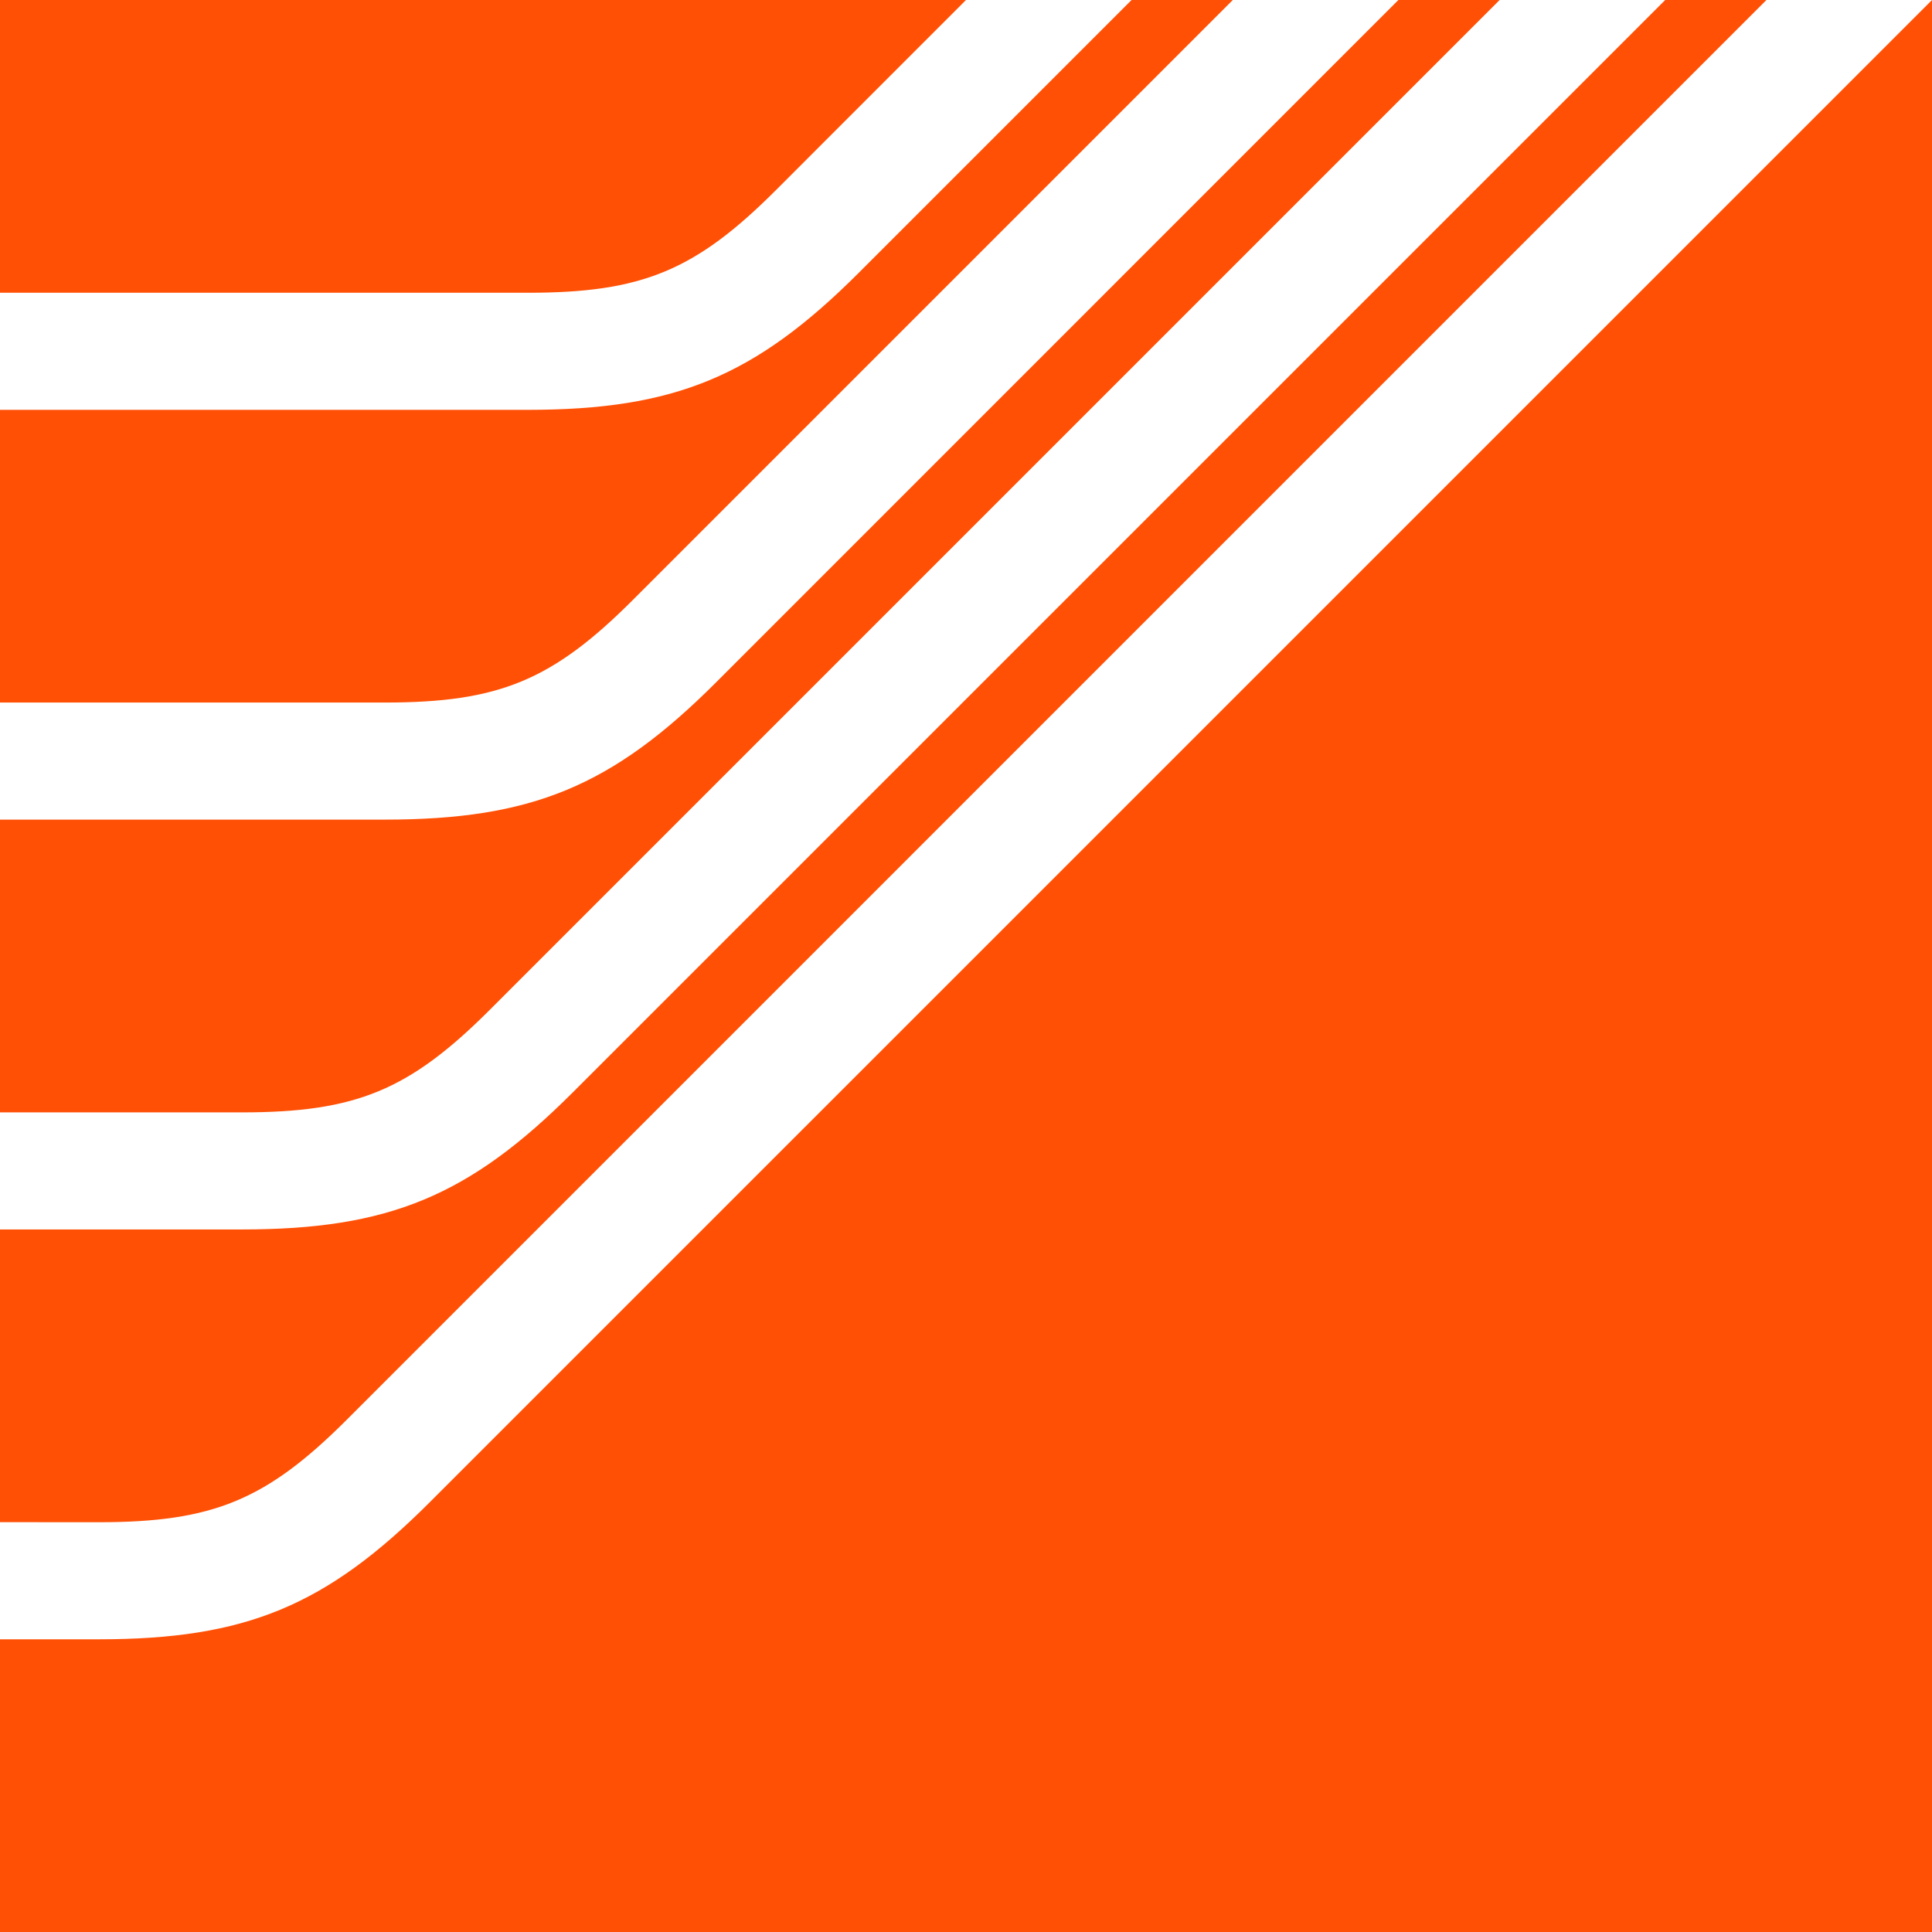 <?xml version="1.0" encoding="UTF-8"?> <svg xmlns="http://www.w3.org/2000/svg" width="30" height="30" viewBox="0 0 30 30" fill="none"><path d="M8.195 4.546L0 4.546V0H15L12.052 2.949C10.798 4.203 9.969 4.546 8.195 4.546ZM9.831 9.312L19.143 0H17.571L13.337 4.234C11.725 5.846 10.476 6.364 8.195 6.364H0V10.909L5.975 10.909C7.748 10.909 8.577 10.566 9.831 9.312ZM5.39 22.04L27.429 0H25.857L8.896 16.961C7.283 18.574 6.034 19.091 3.754 19.091H0V23.636L1.533 23.637C3.307 23.637 4.136 23.294 5.39 22.04ZM6.675 23.325C5.063 24.937 3.814 25.455 1.533 25.455H0V30H30V7.61615e-05L6.675 23.325ZM7.61 15.676L23.286 0H21.714L11.117 10.598C9.504 12.21 8.255 12.727 5.975 12.727H0V17.273L3.754 17.273C5.528 17.273 6.356 16.93 7.61 15.676Z" fill="#FF5005"></path></svg> 